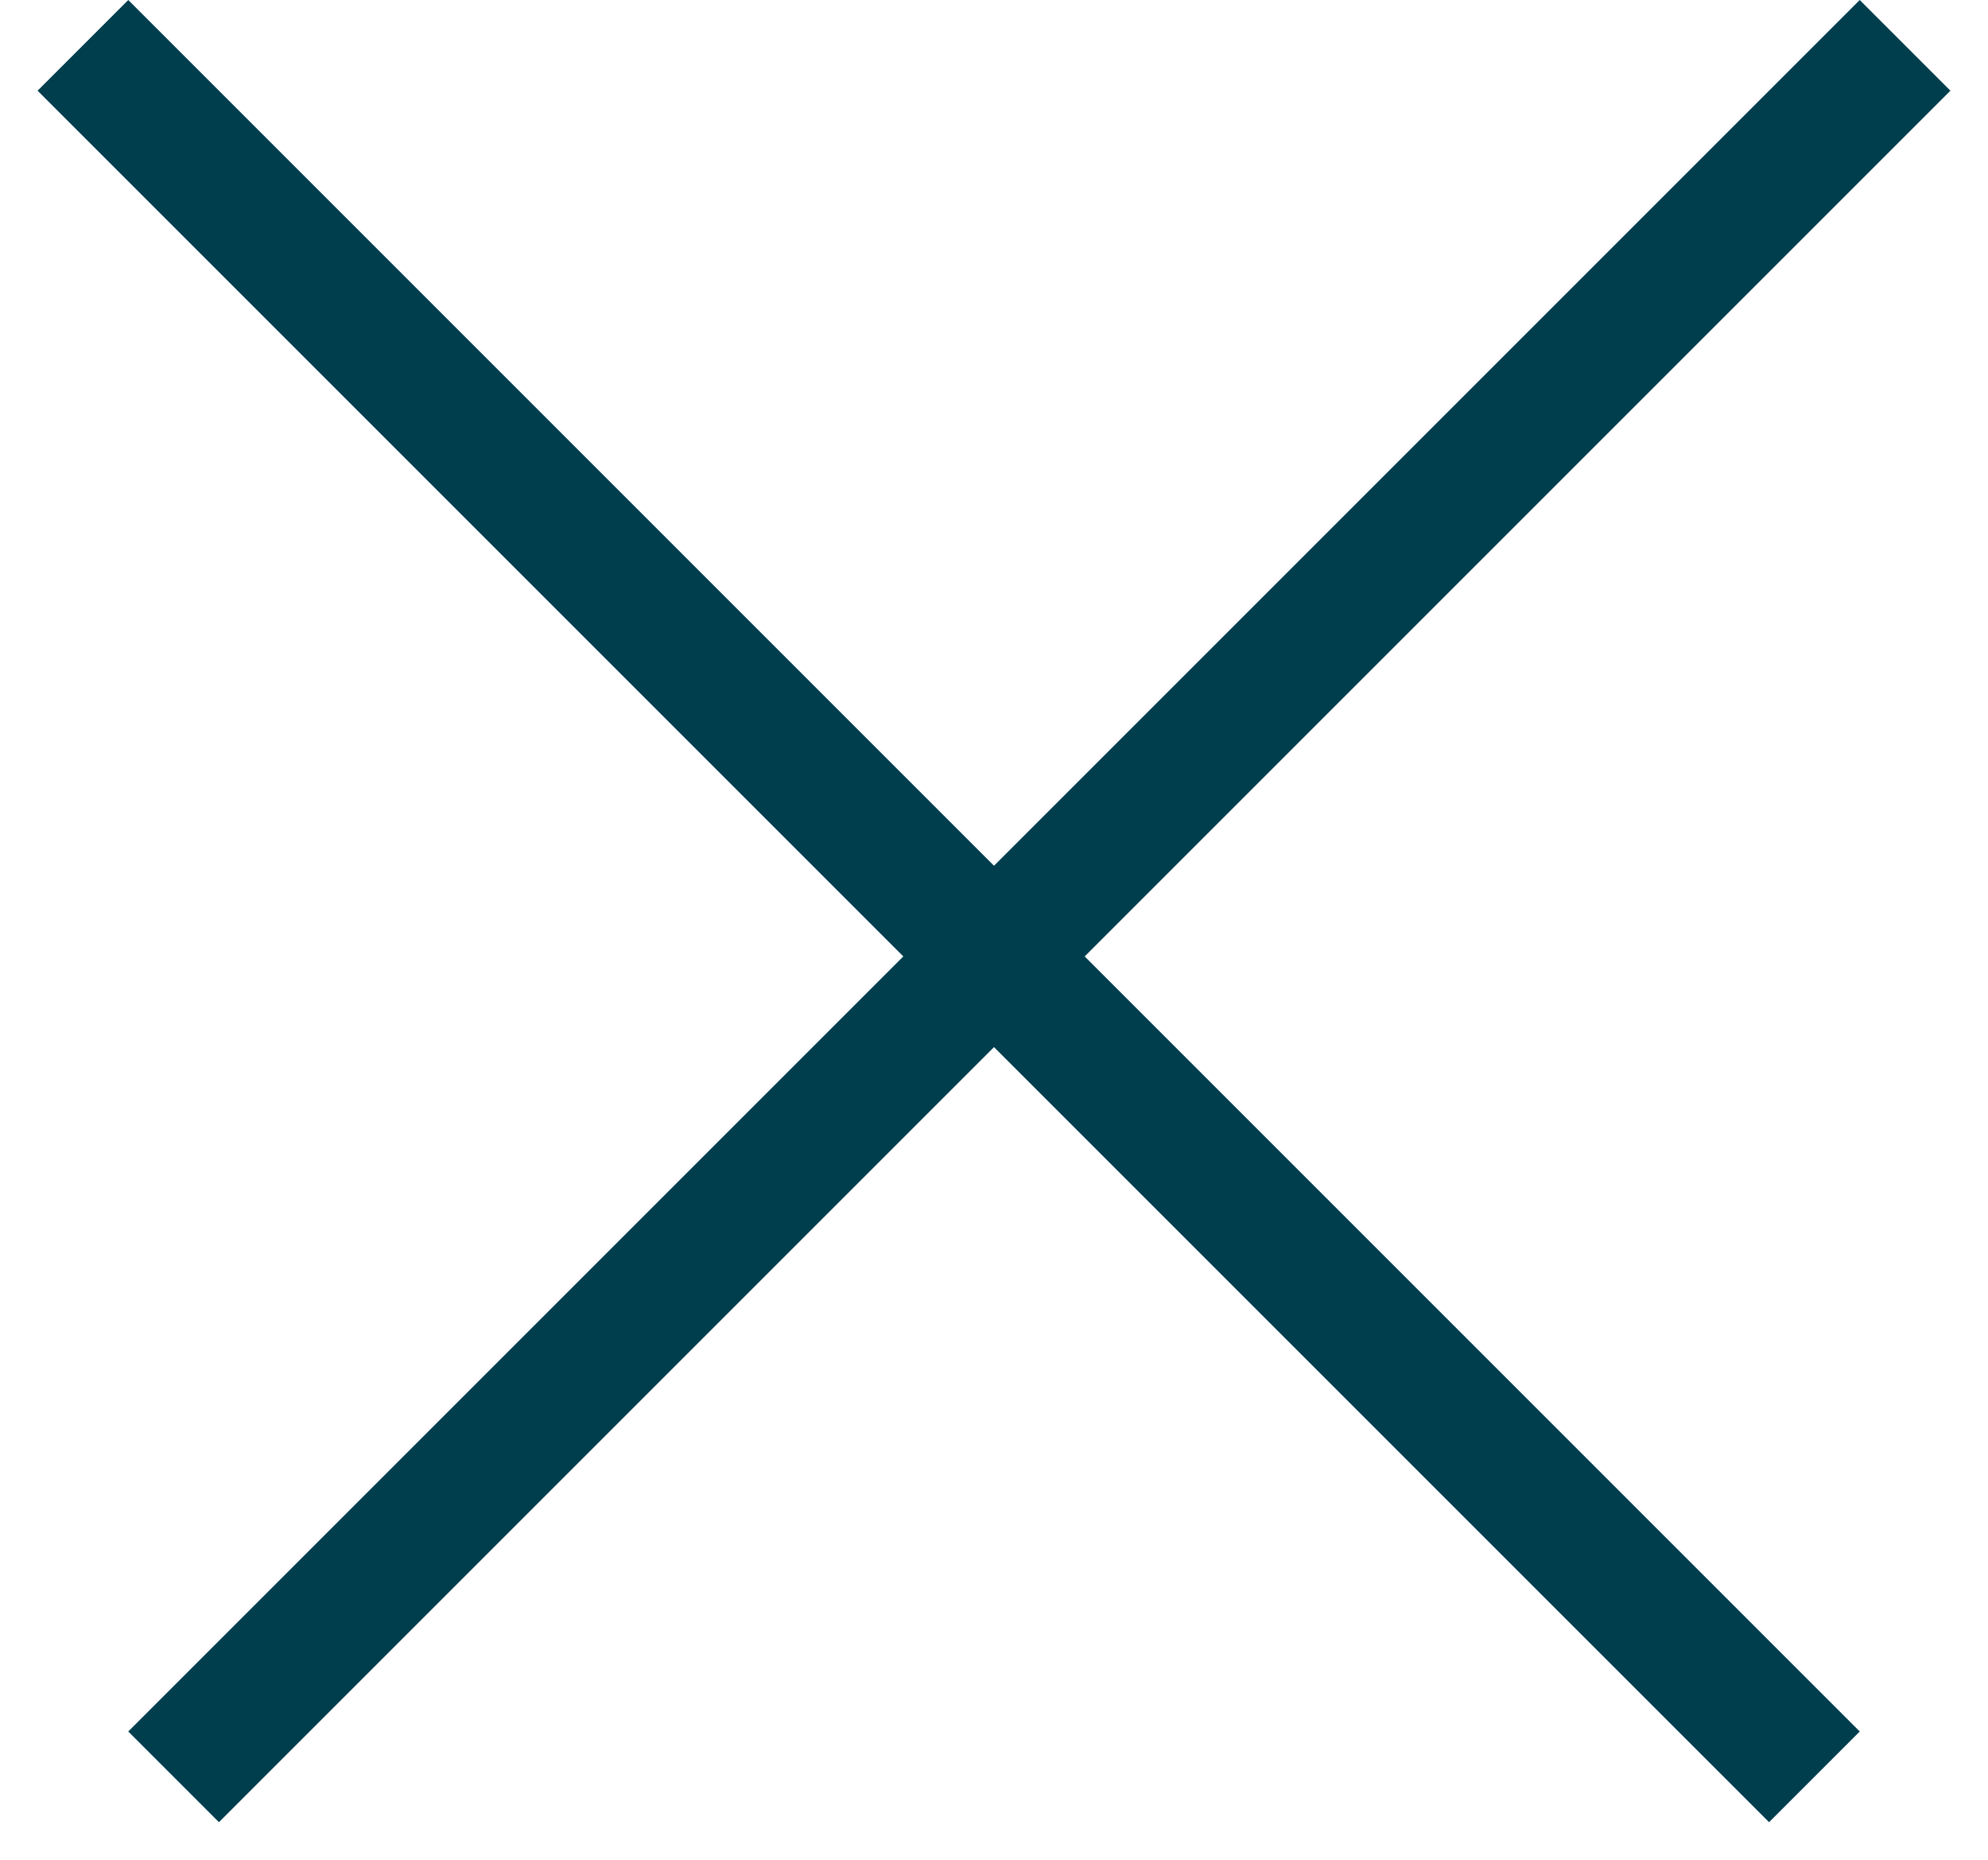 <svg width="31" height="29" viewBox="0 0 31 29" fill="none" xmlns="http://www.w3.org/2000/svg">
<line x1="29.707" y1="0.707" x2="2.707" y2="27.707" stroke="#003E4E" stroke-width="2"/>
<line x1="28.293" y1="27.707" x2="1.293" y2="0.707" stroke="#003E4E" stroke-width="2"/>
</svg>
